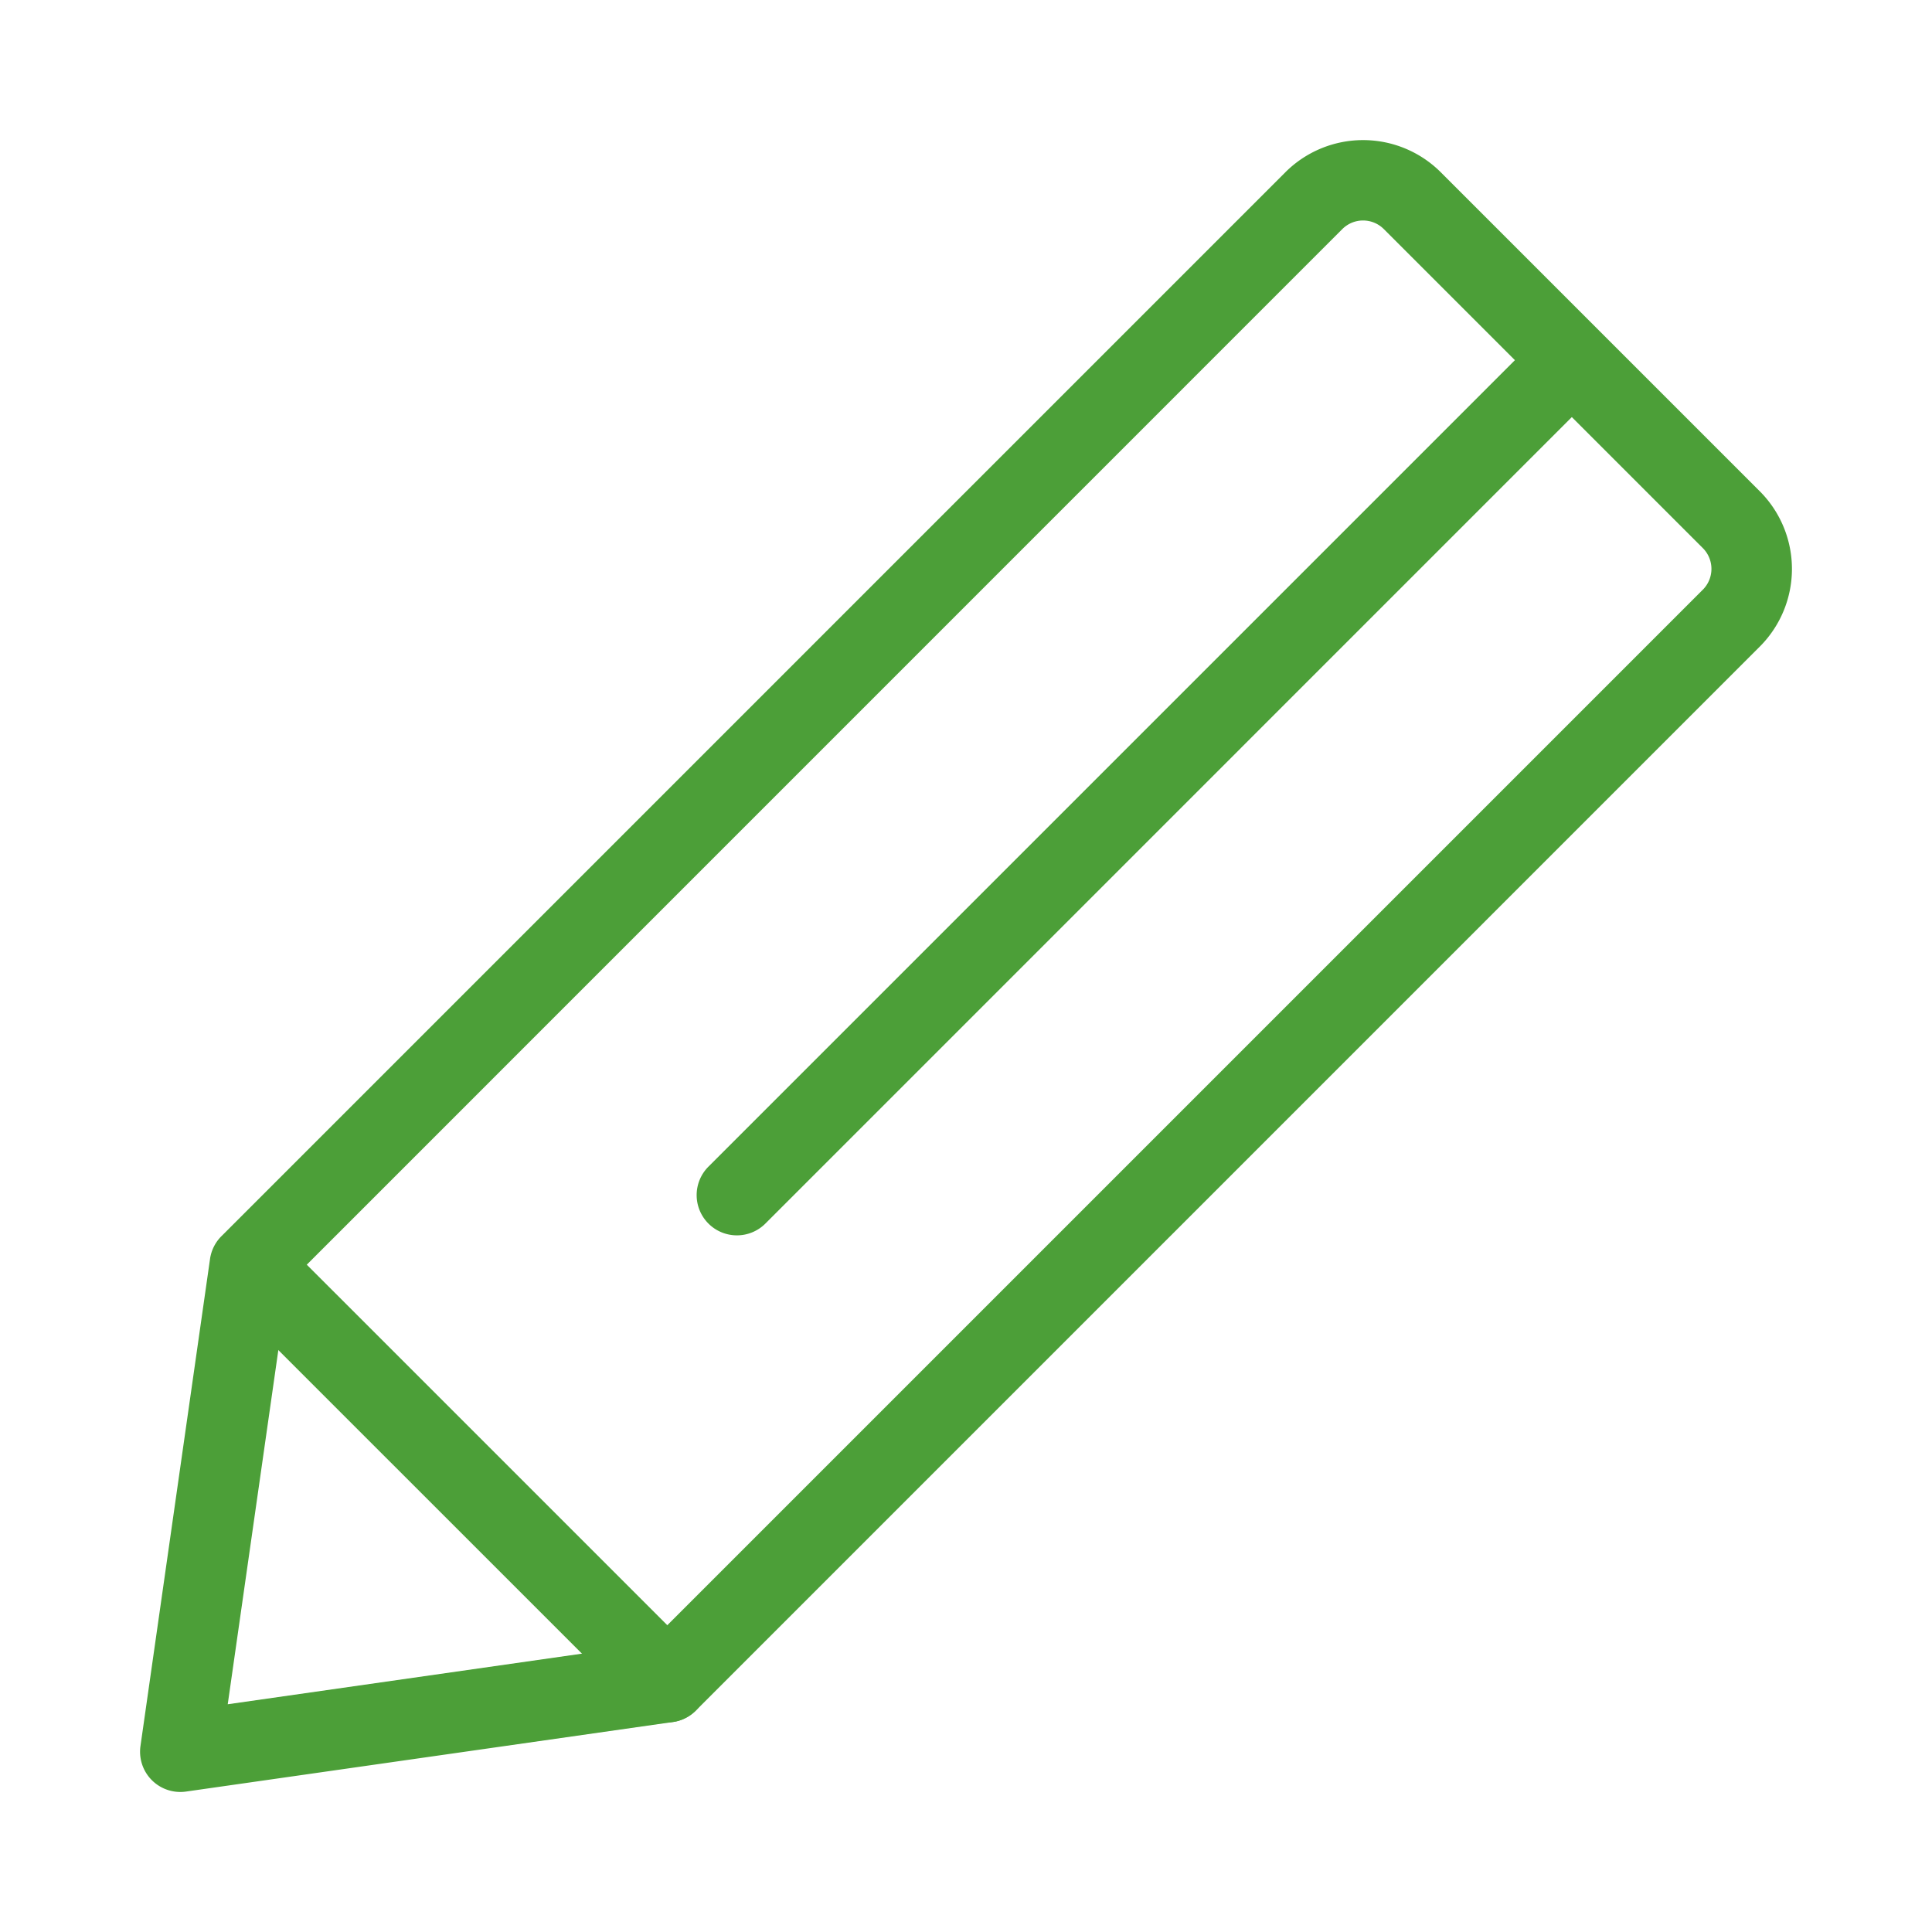 <svg id="icon_教育" xmlns="http://www.w3.org/2000/svg" width="48" height="48" viewBox="0 0 48 48">
  <rect id="長方形_456" data-name="長方形 456" width="48" height="48" fill="none"/>
  <g id="グループ_107" data-name="グループ 107" transform="translate(-437 -290)">
    <g id="グループ_108" data-name="グループ 108" transform="translate(-30)">
      <path id="パス_274" data-name="パス 274" d="M471.479,334.521a1,1,0,0,1-.989-1.142l1.728-12.1a1,1,0,0,1,.283-.566l26.435-26.435a2.732,2.732,0,0,1,3.858,0l7.928,7.928a2.73,2.73,0,0,1,0,3.858L484.287,332.5a1,1,0,0,1-.566.283l-12.1,1.728A.972.972,0,0,1,471.479,334.521Zm2.672-12.629-1.493,10.45,10.45-1.493,26.2-26.2a.731.731,0,0,0,0-1.03l-7.928-7.928a.729.729,0,0,0-1.03,0Z" fill="#4c9f38"/>
      <path id="パス_275" data-name="パス 275" d="M485.308,320.692a1,1,0,0,1-.707-1.707l20.743-20.743a1,1,0,0,1,1.414,1.414L486.015,320.4A1,1,0,0,1,485.308,320.692Z" fill="#4c9f38"/>
      <path id="パス_276" data-name="パス 276" d="M483.58,332.792a1,1,0,0,1-.707-.293L472.5,322.127a1,1,0,0,1,1.414-1.414l10.372,10.372a1,1,0,0,1-.707,1.707Z" fill="#4c9f38"/>
    </g>
  </g>
</svg>
